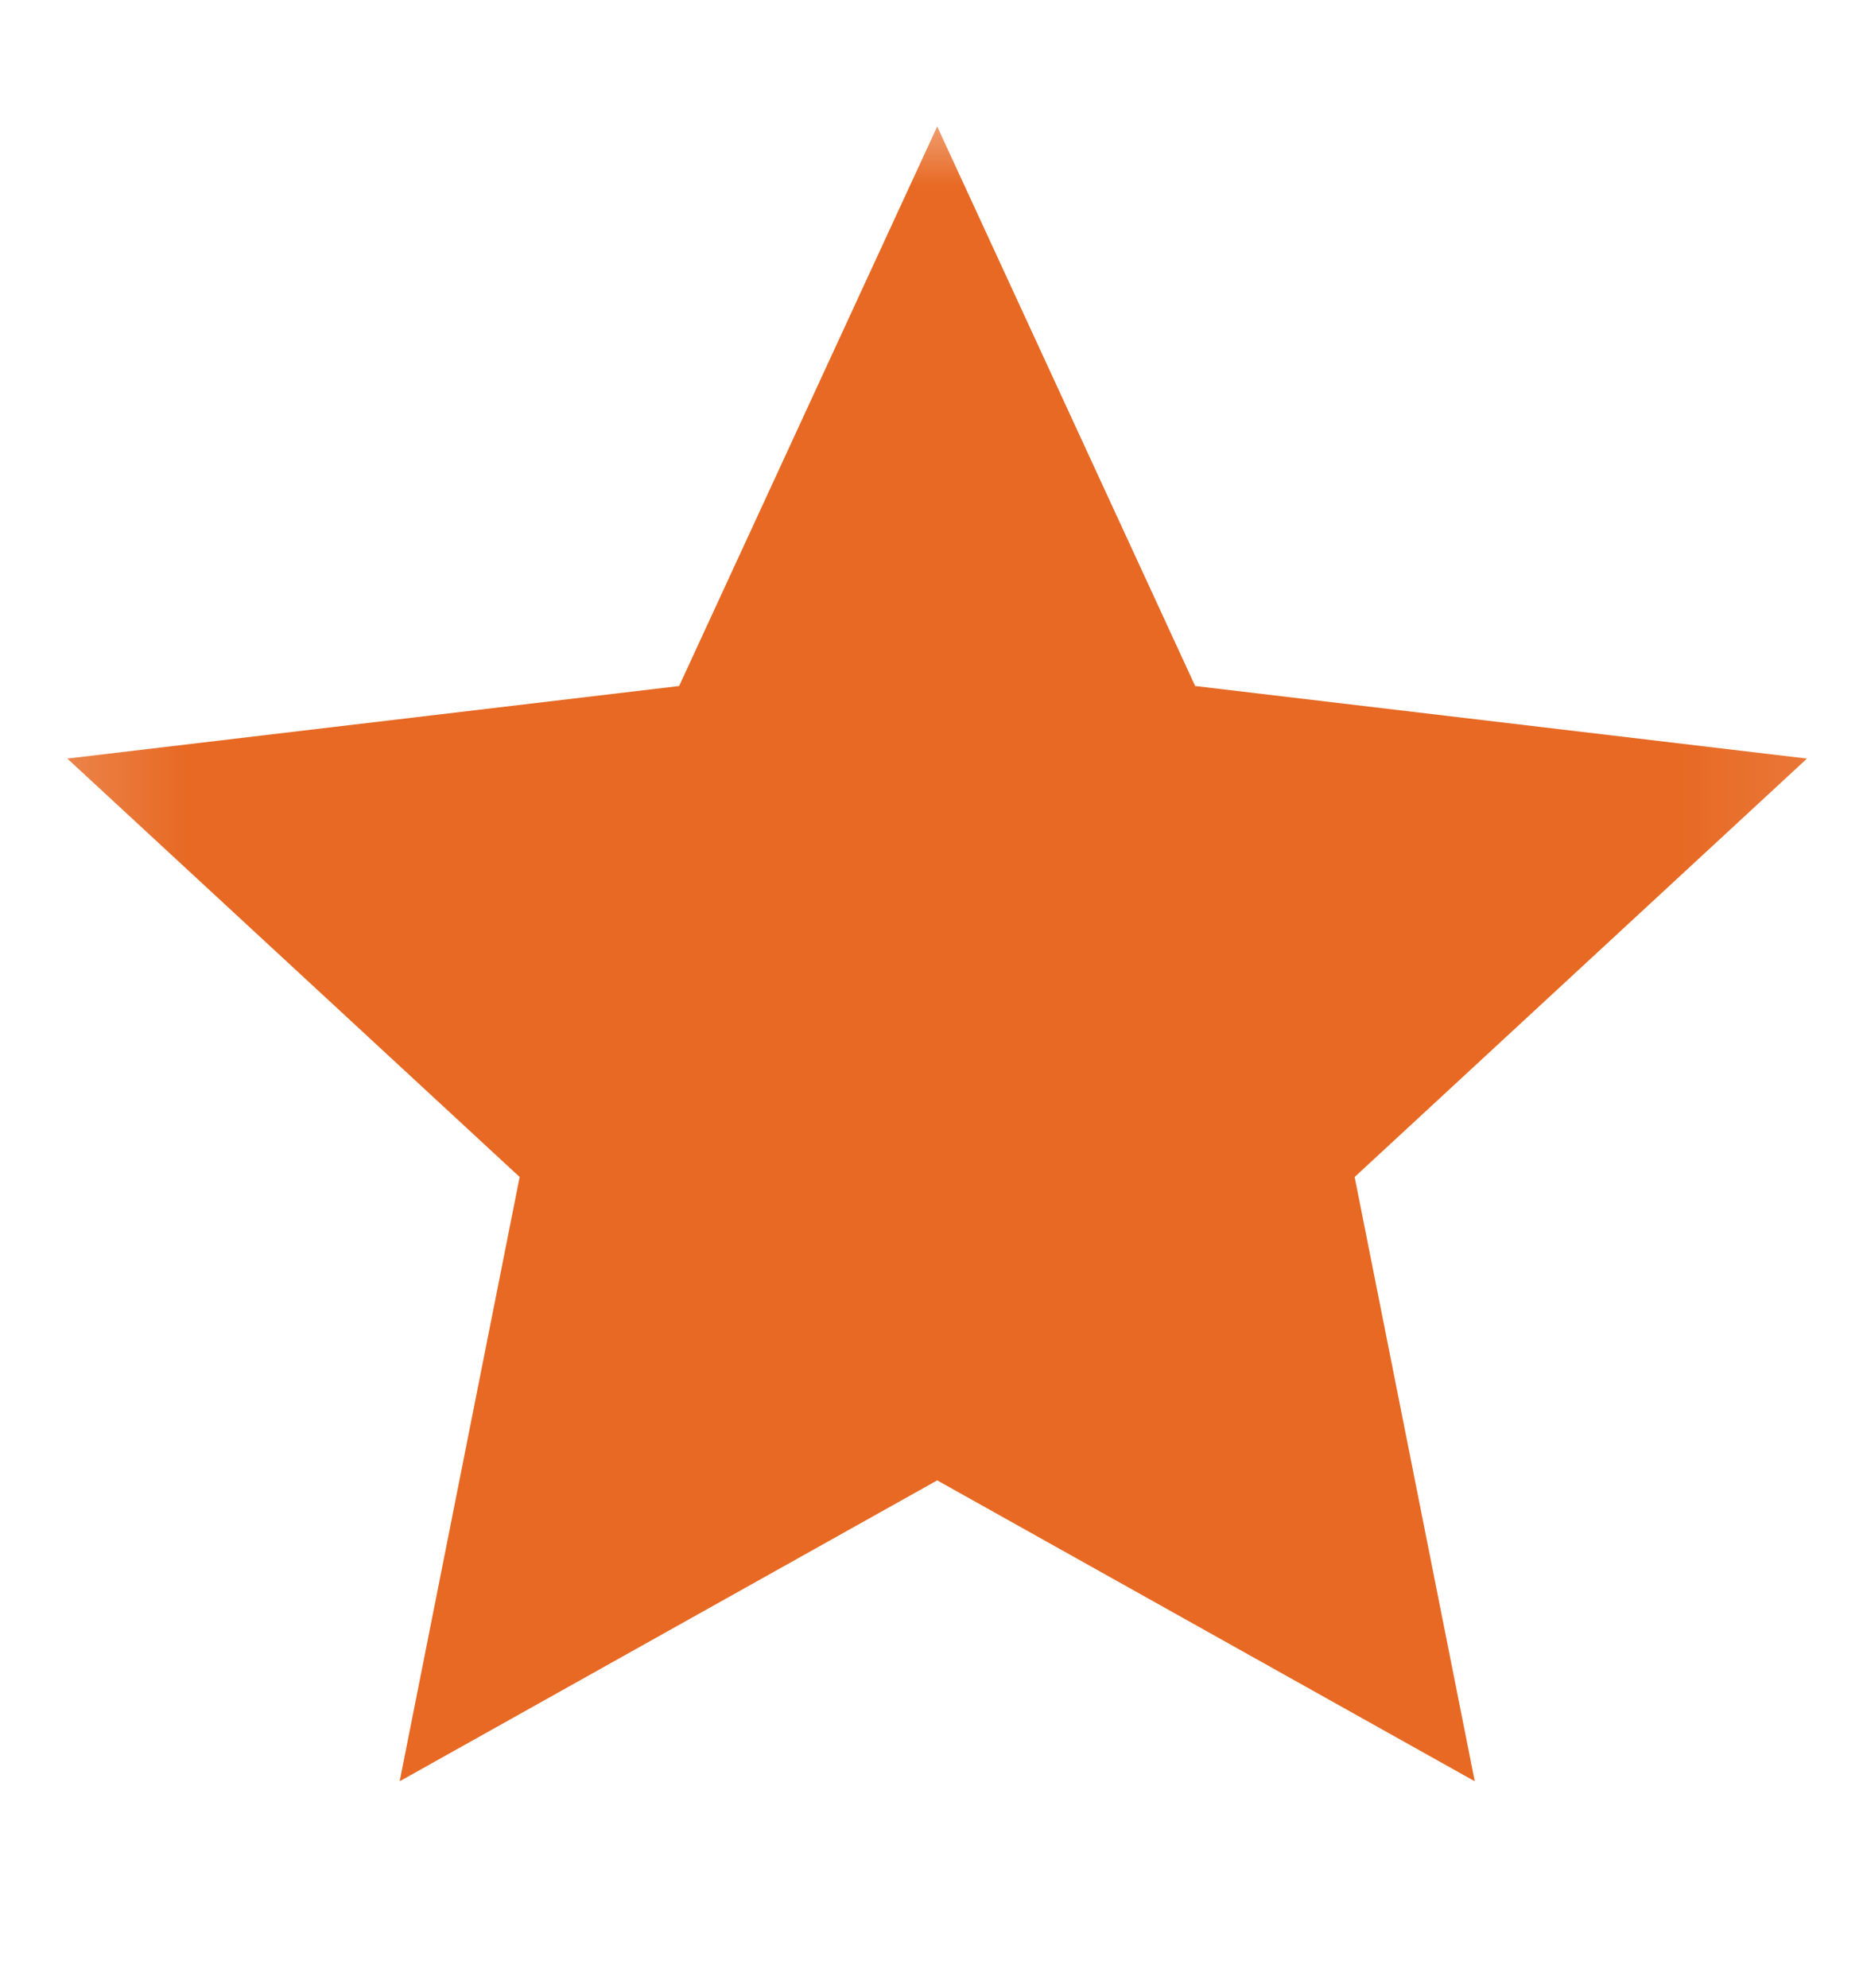 <svg width="15" height="16" viewBox="0 0 15 16" fill="none" xmlns="http://www.w3.org/2000/svg">
<mask id="mask0_1_10" style="mask-type:luminance" maskUnits="userSpaceOnUse" x="0" y="0" width="15" height="16">
<path d="M14.91 0.711H0.182V15.438H14.91V0.711Z" fill="white"/>
</mask>
<g mask="url(#mask0_1_10)">
<path d="M7.546 11.916L3.218 14.338L4.184 9.474L0.542 6.106L5.468 5.522L7.546 1.018L9.623 5.522L14.549 6.106L10.907 9.474L11.874 14.338L7.546 11.916Z" fill="#E76923"/>
</g>
</svg>
